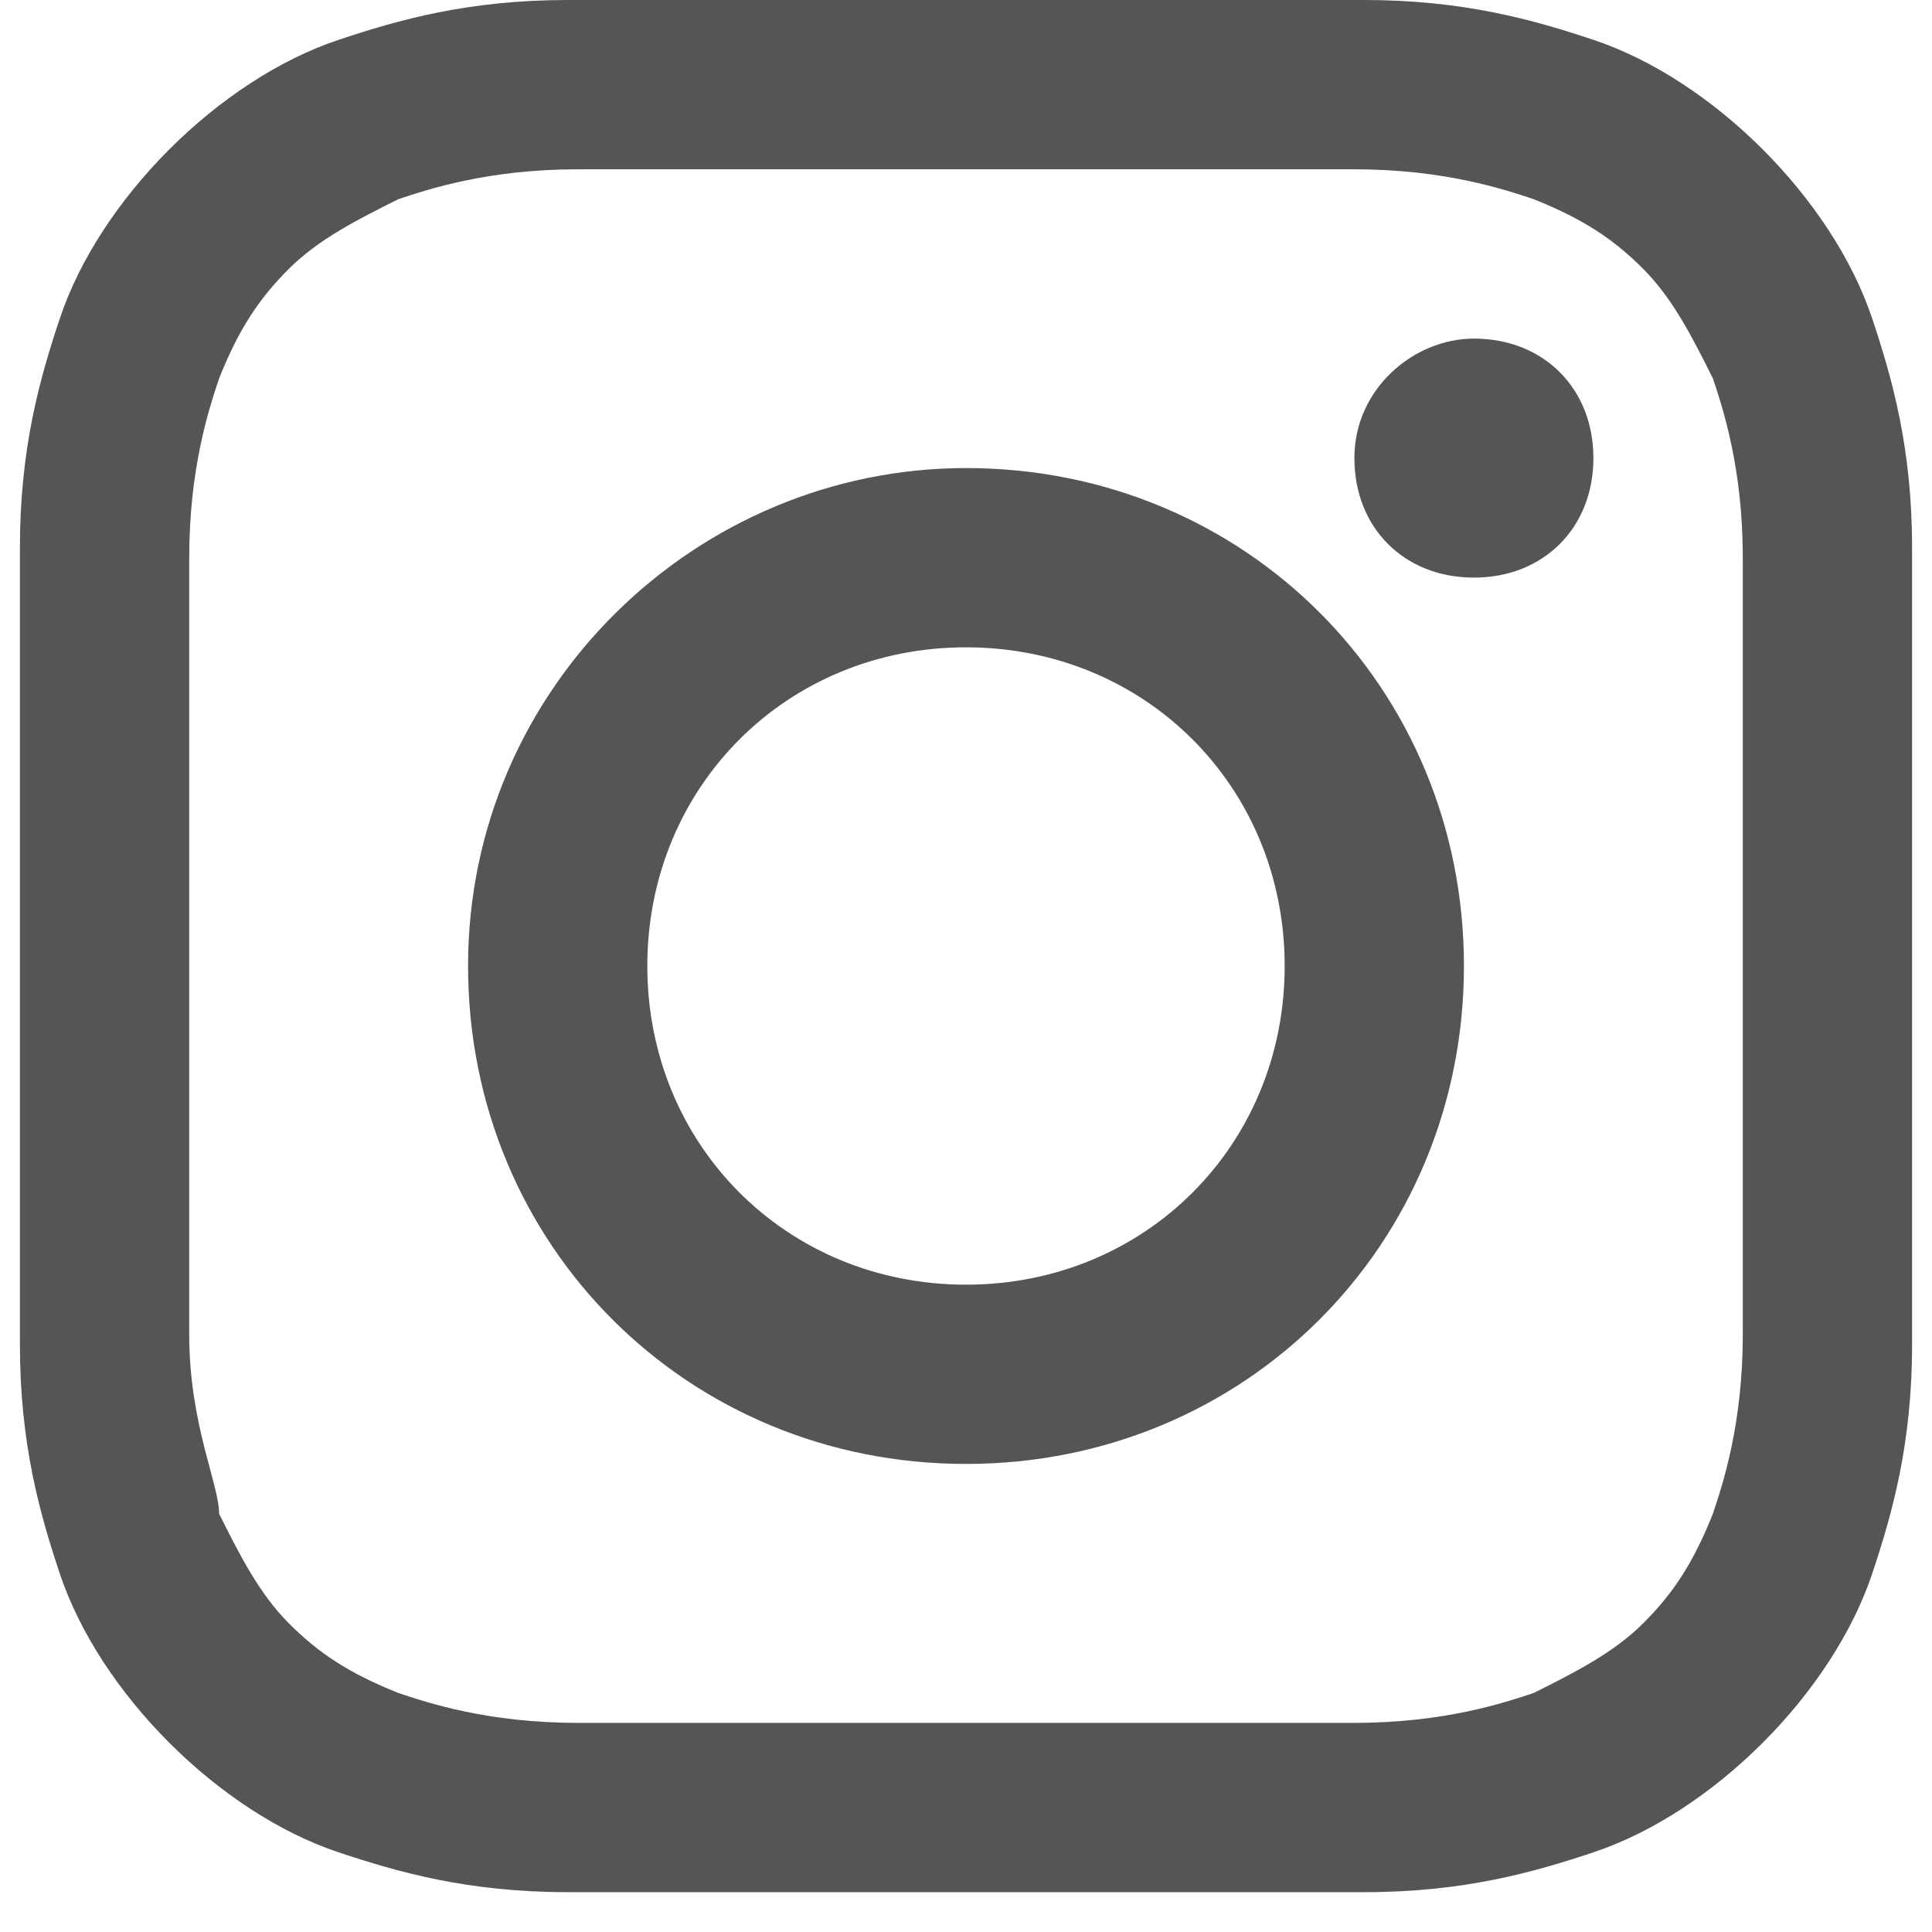 <?xml version="1.0" encoding="UTF-8"?>
<svg id="_レイヤー_1" data-name="レイヤー_1" xmlns="http://www.w3.org/2000/svg" version="1.1" viewBox="0 0 19.4 19.4">
  <!-- Generator: Adobe Illustrator 29.3.1, SVG Export Plug-In . SVG Version: 2.1.0 Build 151)  -->
  <defs>
    <style>
      .st0 {
        fill: #555;
      }
    </style>
  </defs>
  <g id="_レイヤー_11" data-name="_レイヤー_1">
    <path class="st0" d="M9.7,1.7h3.9c.9,0,1.5.2,1.8.3.5.2.8.4,1.1.7s.5.7.7,1.1c.1.3.3.9.3,1.8v7.8c0,.9-.2,1.5-.3,1.8-.2.5-.4.8-.7,1.1-.3.3-.7.5-1.1.7-.3.1-.9.3-1.8.3h-7.8c-.9,0-1.5-.2-1.8-.3-.5-.2-.8-.4-1.1-.7-.3-.3-.5-.7-.7-1.1,0-.3-.3-.9-.3-1.8v-7.8c0-.9.2-1.5.3-1.8.2-.5.4-.8.7-1.1.3-.3.7-.5,1.1-.7.3-.1.9-.3,1.8-.3s1.3,0,3.9,0ZM9.7,0h-4c-1,0-1.7.2-2.3.4-.6.2-1.2.6-1.7,1.1s-.9,1.1-1.1,1.7c-.2.6-.4,1.3-.4,2.3v8c0,1,.2,1.7.4,2.3.2.6.6,1.2,1.1,1.7s1.1.9,1.7,1.1,1.3.4,2.3.4h8c1,0,1.7-.2,2.3-.4.6-.2,1.2-.6,1.7-1.1s.9-1.1,1.1-1.7c.2-.6.4-1.3.4-2.3V5.5c0-1-.2-1.7-.4-2.3-.2-.6-.6-1.2-1.1-1.7s-1.1-.9-1.7-1.1C15.4.2,14.7,0,13.7,0s-1.4,0-4,0ZM9.7,4.7c-2.7,0-5,2.2-5,5s2.2,5,5,5,5-2.2,5-5-2.2-5-5-5ZM9.7,12.9c-1.8,0-3.2-1.4-3.2-3.2s1.4-3.2,3.2-3.2,3.2,1.4,3.2,3.2-1.4,3.2-3.2,3.2ZM14.8,3.4c-.6,0-1.2.5-1.2,1.2s.5,1.2,1.2,1.2,1.2-.5,1.2-1.2-.5-1.2-1.2-1.2Z"/>
  </g>
</svg>